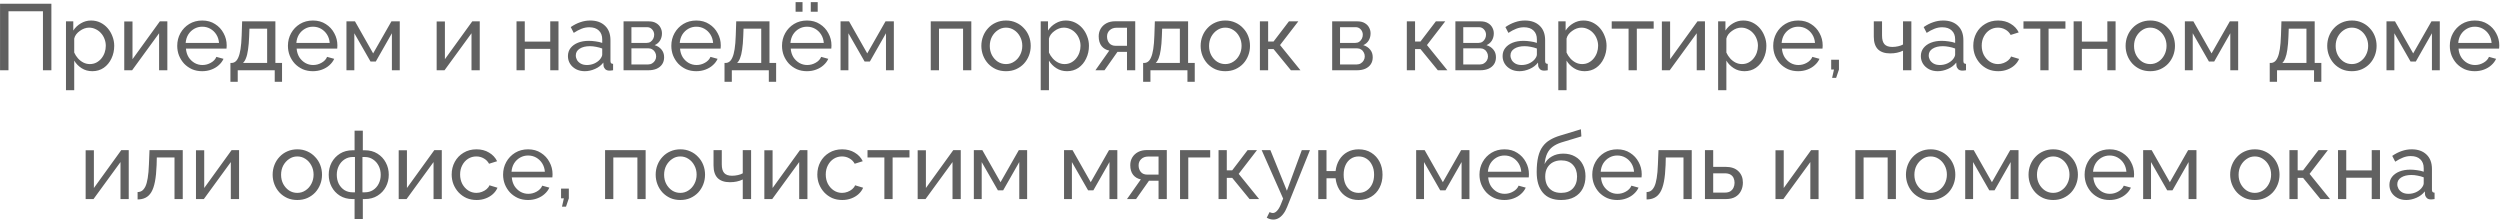 <?xml version="1.0" encoding="UTF-8"?> <svg xmlns="http://www.w3.org/2000/svg" width="427" height="38" viewBox="0 0 427 38" fill="none"> <path d="M0.008 12V0.64H8.776V12H7.336V1.92H1.448V12H0.008ZM15.765 12.16C15.082 12.16 14.474 11.989 13.941 11.648C13.408 11.307 12.986 10.875 12.677 10.352V15.408H11.269V3.648H12.517V5.216C12.848 4.704 13.28 4.293 13.813 3.984C14.346 3.664 14.928 3.504 15.557 3.504C16.133 3.504 16.661 3.621 17.141 3.856C17.621 4.091 18.037 4.411 18.389 4.816C18.741 5.221 19.013 5.685 19.205 6.208C19.407 6.72 19.509 7.259 19.509 7.824C19.509 8.613 19.349 9.339 19.029 10C18.72 10.661 18.282 11.189 17.717 11.584C17.151 11.968 16.501 12.16 15.765 12.16ZM15.333 10.944C15.749 10.944 16.122 10.859 16.453 10.688C16.794 10.507 17.082 10.272 17.317 9.984C17.562 9.685 17.749 9.349 17.877 8.976C18.005 8.603 18.069 8.219 18.069 7.824C18.069 7.408 17.994 7.013 17.845 6.64C17.706 6.267 17.503 5.936 17.237 5.648C16.981 5.36 16.677 5.136 16.325 4.976C15.983 4.805 15.61 4.72 15.205 4.72C14.949 4.72 14.682 4.768 14.405 4.864C14.138 4.96 13.882 5.099 13.637 5.28C13.392 5.451 13.184 5.648 13.013 5.872C12.842 6.096 12.73 6.336 12.677 6.592V8.976C12.837 9.339 13.05 9.669 13.317 9.968C13.584 10.267 13.893 10.507 14.245 10.688C14.597 10.859 14.96 10.944 15.333 10.944ZM21.222 12V3.664H22.63V10.112L27.302 3.648H28.582V12H27.174V5.68L22.566 12H21.222ZM34.527 12.16C33.898 12.16 33.322 12.048 32.799 11.824C32.287 11.589 31.839 11.275 31.455 10.88C31.082 10.475 30.789 10.011 30.575 9.488C30.373 8.965 30.271 8.411 30.271 7.824C30.271 7.035 30.453 6.315 30.815 5.664C31.178 5.013 31.679 4.491 32.319 4.096C32.97 3.701 33.711 3.504 34.543 3.504C35.386 3.504 36.117 3.707 36.735 4.112C37.365 4.507 37.85 5.029 38.191 5.68C38.543 6.32 38.719 7.013 38.719 7.76C38.719 7.867 38.714 7.973 38.703 8.08C38.703 8.176 38.698 8.251 38.687 8.304H31.759C31.802 8.848 31.951 9.333 32.207 9.76C32.474 10.176 32.815 10.507 33.231 10.752C33.647 10.987 34.095 11.104 34.575 11.104C35.087 11.104 35.567 10.976 36.015 10.72C36.474 10.464 36.789 10.128 36.959 9.712L38.175 10.048C37.994 10.453 37.722 10.816 37.359 11.136C37.007 11.456 36.586 11.707 36.095 11.888C35.615 12.069 35.093 12.16 34.527 12.16ZM31.711 7.328H37.407C37.365 6.784 37.21 6.304 36.943 5.888C36.677 5.472 36.335 5.147 35.919 4.912C35.503 4.677 35.045 4.56 34.543 4.56C34.053 4.56 33.599 4.677 33.183 4.912C32.767 5.147 32.426 5.472 32.159 5.888C31.903 6.304 31.754 6.784 31.711 7.328ZM39.356 13.968V10.752H39.532C39.767 10.752 39.98 10.683 40.172 10.544C40.375 10.405 40.551 10.165 40.7 9.824C40.86 9.472 40.988 8.992 41.084 8.384C41.18 7.776 41.244 7.003 41.276 6.064L41.356 3.648H47.036V10.752H48.172V13.968H46.924V12H40.604V13.968H39.356ZM41.5 10.752H45.628V4.896H42.604L42.556 6.192C42.524 7.099 42.46 7.861 42.364 8.48C42.279 9.088 42.162 9.573 42.012 9.936C41.874 10.299 41.703 10.571 41.5 10.752ZM53.434 12.16C52.804 12.16 52.228 12.048 51.706 11.824C51.194 11.589 50.746 11.275 50.362 10.88C49.988 10.475 49.695 10.011 49.482 9.488C49.279 8.965 49.178 8.411 49.178 7.824C49.178 7.035 49.359 6.315 49.722 5.664C50.084 5.013 50.586 4.491 51.226 4.096C51.876 3.701 52.618 3.504 53.45 3.504C54.292 3.504 55.023 3.707 55.642 4.112C56.271 4.507 56.756 5.029 57.098 5.68C57.45 6.32 57.626 7.013 57.626 7.76C57.626 7.867 57.62 7.973 57.61 8.08C57.61 8.176 57.604 8.251 57.594 8.304H50.666C50.708 8.848 50.858 9.333 51.114 9.76C51.38 10.176 51.722 10.507 52.138 10.752C52.554 10.987 53.002 11.104 53.482 11.104C53.994 11.104 54.474 10.976 54.922 10.72C55.38 10.464 55.695 10.128 55.866 9.712L57.082 10.048C56.9 10.453 56.628 10.816 56.266 11.136C55.914 11.456 55.492 11.707 55.002 11.888C54.522 12.069 53.999 12.16 53.434 12.16ZM50.618 7.328H56.314C56.271 6.784 56.116 6.304 55.85 5.888C55.583 5.472 55.242 5.147 54.826 4.912C54.41 4.677 53.951 4.56 53.45 4.56C52.959 4.56 52.506 4.677 52.09 4.912C51.674 5.147 51.332 5.472 51.066 5.888C50.81 6.304 50.66 6.784 50.618 7.328ZM59.175 12V3.648H60.631L63.735 9.12L66.855 3.648H68.279V12H66.935V5.68L64.183 10.512H63.287L60.519 5.68V12H59.175ZM74.581 12V3.664H75.989V10.112L80.661 3.648H81.941V12H80.533V5.68L75.925 12H74.581ZM88.222 12V3.648H89.63V7.104H93.982V3.648H95.39V12H93.982V8.352H89.63V12H88.222ZM97.003 9.584C97.003 9.051 97.153 8.592 97.451 8.208C97.761 7.813 98.182 7.509 98.715 7.296C99.249 7.083 99.867 6.976 100.571 6.976C100.945 6.976 101.339 7.008 101.755 7.072C102.171 7.125 102.539 7.211 102.859 7.328V6.72C102.859 6.08 102.667 5.579 102.283 5.216C101.899 4.843 101.355 4.656 100.651 4.656C100.193 4.656 99.75 4.741 99.323 4.912C98.907 5.072 98.465 5.307 97.995 5.616L97.483 4.624C98.027 4.251 98.571 3.973 99.115 3.792C99.659 3.6 100.225 3.504 100.811 3.504C101.878 3.504 102.721 3.803 103.339 4.4C103.958 4.987 104.267 5.808 104.267 6.864V10.4C104.267 10.571 104.299 10.699 104.363 10.784C104.438 10.859 104.555 10.901 104.715 10.912V12C104.577 12.021 104.454 12.037 104.347 12.048C104.251 12.059 104.171 12.064 104.107 12.064C103.777 12.064 103.526 11.973 103.355 11.792C103.195 11.611 103.105 11.419 103.083 11.216L103.051 10.688C102.689 11.157 102.214 11.52 101.627 11.776C101.041 12.032 100.459 12.16 99.883 12.16C99.329 12.16 98.833 12.048 98.395 11.824C97.958 11.589 97.617 11.28 97.371 10.896C97.126 10.501 97.003 10.064 97.003 9.584ZM102.443 10.176C102.571 10.027 102.673 9.877 102.747 9.728C102.822 9.568 102.859 9.435 102.859 9.328V8.288C102.529 8.16 102.182 8.064 101.819 8C101.457 7.925 101.099 7.888 100.747 7.888C100.033 7.888 99.451 8.032 99.003 8.32C98.566 8.597 98.347 8.981 98.347 9.472C98.347 9.739 98.417 10 98.555 10.256C98.705 10.501 98.918 10.704 99.195 10.864C99.483 11.024 99.835 11.104 100.251 11.104C100.689 11.104 101.105 11.019 101.499 10.848C101.894 10.667 102.209 10.443 102.443 10.176ZM106.503 12V3.648H110.823C111.324 3.648 111.74 3.749 112.071 3.952C112.401 4.144 112.647 4.395 112.807 4.704C112.977 5.013 113.063 5.344 113.063 5.696C113.063 6.144 112.956 6.549 112.743 6.912C112.529 7.264 112.22 7.531 111.815 7.712C112.295 7.851 112.684 8.101 112.983 8.464C113.281 8.816 113.431 9.253 113.431 9.776C113.431 10.245 113.319 10.645 113.095 10.976C112.871 11.307 112.556 11.563 112.151 11.744C111.745 11.915 111.276 12 110.743 12H106.503ZM107.847 11.008H110.711C110.967 11.008 111.196 10.944 111.399 10.816C111.612 10.688 111.777 10.517 111.895 10.304C112.012 10.091 112.071 9.867 112.071 9.632C112.071 9.376 112.012 9.147 111.895 8.944C111.788 8.731 111.633 8.565 111.431 8.448C111.239 8.32 111.015 8.256 110.759 8.256H107.847V11.008ZM107.847 7.328H110.455C110.711 7.328 110.935 7.264 111.127 7.136C111.319 6.997 111.468 6.821 111.575 6.608C111.681 6.395 111.735 6.171 111.735 5.936C111.735 5.584 111.617 5.28 111.383 5.024C111.159 4.768 110.865 4.64 110.503 4.64H107.847V7.328ZM118.918 12.16C118.289 12.16 117.713 12.048 117.19 11.824C116.678 11.589 116.23 11.275 115.846 10.88C115.473 10.475 115.179 10.011 114.966 9.488C114.763 8.965 114.662 8.411 114.662 7.824C114.662 7.035 114.843 6.315 115.206 5.664C115.569 5.013 116.07 4.491 116.71 4.096C117.361 3.701 118.102 3.504 118.934 3.504C119.777 3.504 120.507 3.707 121.126 4.112C121.755 4.507 122.241 5.029 122.582 5.68C122.934 6.32 123.11 7.013 123.11 7.76C123.11 7.867 123.105 7.973 123.094 8.08C123.094 8.176 123.089 8.251 123.078 8.304H116.15C116.193 8.848 116.342 9.333 116.598 9.76C116.865 10.176 117.206 10.507 117.622 10.752C118.038 10.987 118.486 11.104 118.966 11.104C119.478 11.104 119.958 10.976 120.406 10.72C120.865 10.464 121.179 10.128 121.35 9.712L122.566 10.048C122.385 10.453 122.113 10.816 121.75 11.136C121.398 11.456 120.977 11.707 120.486 11.888C120.006 12.069 119.483 12.16 118.918 12.16ZM116.102 7.328H121.798C121.755 6.784 121.601 6.304 121.334 5.888C121.067 5.472 120.726 5.147 120.31 4.912C119.894 4.677 119.435 4.56 118.934 4.56C118.443 4.56 117.99 4.677 117.574 4.912C117.158 5.147 116.817 5.472 116.55 5.888C116.294 6.304 116.145 6.784 116.102 7.328ZM123.747 13.968V10.752H123.923C124.158 10.752 124.371 10.683 124.563 10.544C124.766 10.405 124.942 10.165 125.091 9.824C125.251 9.472 125.379 8.992 125.475 8.384C125.571 7.776 125.635 7.003 125.667 6.064L125.747 3.648H131.427V10.752H132.563V13.968H131.315V12H124.995V13.968H123.747ZM125.891 10.752H130.019V4.896H126.995L126.947 6.192C126.915 7.099 126.851 7.861 126.755 8.48C126.67 9.088 126.552 9.573 126.403 9.936C126.264 10.299 126.094 10.571 125.891 10.752ZM137.824 12.16C137.195 12.16 136.619 12.048 136.096 11.824C135.584 11.589 135.136 11.275 134.752 10.88C134.379 10.475 134.086 10.011 133.872 9.488C133.67 8.965 133.568 8.411 133.568 7.824C133.568 7.035 133.75 6.315 134.112 5.664C134.475 5.013 134.976 4.491 135.616 4.096C136.267 3.701 137.008 3.504 137.84 3.504C138.683 3.504 139.414 3.707 140.032 4.112C140.662 4.507 141.147 5.029 141.488 5.68C141.84 6.32 142.016 7.013 142.016 7.76C142.016 7.867 142.011 7.973 142 8.08C142 8.176 141.995 8.251 141.984 8.304H135.056C135.099 8.848 135.248 9.333 135.504 9.76C135.771 10.176 136.112 10.507 136.528 10.752C136.944 10.987 137.392 11.104 137.872 11.104C138.384 11.104 138.864 10.976 139.312 10.72C139.771 10.464 140.086 10.128 140.256 9.712L141.472 10.048C141.291 10.453 141.019 10.816 140.656 11.136C140.304 11.456 139.883 11.707 139.392 11.888C138.912 12.069 138.39 12.16 137.824 12.16ZM135.008 7.328H140.704C140.662 6.784 140.507 6.304 140.24 5.888C139.974 5.472 139.632 5.147 139.216 4.912C138.8 4.677 138.342 4.56 137.84 4.56C137.35 4.56 136.896 4.677 136.48 4.912C136.064 5.147 135.723 5.472 135.456 5.888C135.2 6.304 135.051 6.784 135.008 7.328ZM135.888 2V0.368H137.072V2H135.888ZM138.48 2V0.368H139.664V2H138.48ZM143.565 12V3.648H145.021L148.125 9.12L151.245 3.648H152.669V12H151.325V5.68L148.573 10.512H147.677L144.909 5.68V12H143.565ZM158.972 12V3.648H165.9V12H164.492V4.896H160.38V12H158.972ZM171.823 12.16C171.194 12.16 170.623 12.048 170.111 11.824C169.599 11.589 169.156 11.275 168.783 10.88C168.41 10.475 168.122 10.011 167.919 9.488C167.716 8.965 167.615 8.416 167.615 7.84C167.615 7.253 167.716 6.699 167.919 6.176C168.122 5.653 168.41 5.195 168.783 4.8C169.156 4.395 169.599 4.08 170.111 3.856C170.634 3.621 171.21 3.504 171.839 3.504C172.458 3.504 173.023 3.621 173.535 3.856C174.047 4.08 174.49 4.395 174.863 4.8C175.247 5.195 175.54 5.653 175.743 6.176C175.946 6.699 176.047 7.253 176.047 7.84C176.047 8.416 175.946 8.965 175.743 9.488C175.54 10.011 175.252 10.475 174.879 10.88C174.506 11.275 174.058 11.589 173.535 11.824C173.023 12.048 172.452 12.16 171.823 12.16ZM169.055 7.856C169.055 8.432 169.178 8.955 169.423 9.424C169.679 9.893 170.015 10.267 170.431 10.544C170.847 10.811 171.311 10.944 171.823 10.944C172.335 10.944 172.799 10.805 173.215 10.528C173.642 10.251 173.978 9.877 174.223 9.408C174.479 8.928 174.607 8.4 174.607 7.824C174.607 7.248 174.479 6.725 174.223 6.256C173.978 5.787 173.642 5.413 173.215 5.136C172.799 4.859 172.335 4.72 171.823 4.72C171.311 4.72 170.847 4.864 170.431 5.152C170.015 5.429 169.679 5.803 169.423 6.272C169.178 6.741 169.055 7.269 169.055 7.856ZM182.249 12.16C181.567 12.16 180.959 11.989 180.425 11.648C179.892 11.307 179.471 10.875 179.161 10.352V15.408H177.753V3.648H179.001V5.216C179.332 4.704 179.764 4.293 180.297 3.984C180.831 3.664 181.412 3.504 182.041 3.504C182.617 3.504 183.145 3.621 183.625 3.856C184.105 4.091 184.521 4.411 184.873 4.816C185.225 5.221 185.497 5.685 185.689 6.208C185.892 6.72 185.993 7.259 185.993 7.824C185.993 8.613 185.833 9.339 185.513 10C185.204 10.661 184.767 11.189 184.201 11.584C183.636 11.968 182.985 12.16 182.249 12.16ZM181.817 10.944C182.233 10.944 182.607 10.859 182.937 10.688C183.279 10.507 183.567 10.272 183.801 9.984C184.047 9.685 184.233 9.349 184.361 8.976C184.489 8.603 184.553 8.219 184.553 7.824C184.553 7.408 184.479 7.013 184.329 6.64C184.191 6.267 183.988 5.936 183.721 5.648C183.465 5.36 183.161 5.136 182.809 4.976C182.468 4.805 182.095 4.72 181.689 4.72C181.433 4.72 181.167 4.768 180.889 4.864C180.623 4.96 180.367 5.099 180.121 5.28C179.876 5.451 179.668 5.648 179.497 5.872C179.327 6.096 179.215 6.336 179.161 6.592V8.976C179.321 9.339 179.535 9.669 179.801 9.968C180.068 10.267 180.377 10.507 180.729 10.688C181.081 10.859 181.444 10.944 181.817 10.944ZM187.098 12L189.466 8.64C188.922 8.533 188.485 8.277 188.154 7.872C187.823 7.456 187.658 6.901 187.658 6.208C187.658 5.707 187.775 5.264 188.01 4.88C188.245 4.496 188.57 4.192 188.986 3.968C189.413 3.744 189.909 3.632 190.474 3.632H193.898V12H192.49V8.864H190.858L188.65 12H187.098ZM190.57 7.824H192.49V4.736H190.73C190.229 4.736 189.829 4.88 189.53 5.168C189.231 5.445 189.082 5.803 189.082 6.24C189.082 6.677 189.205 7.051 189.45 7.36C189.706 7.669 190.079 7.824 190.57 7.824ZM195.247 13.968V10.752H195.423C195.658 10.752 195.871 10.683 196.063 10.544C196.266 10.405 196.442 10.165 196.591 9.824C196.751 9.472 196.879 8.992 196.975 8.384C197.071 7.776 197.135 7.003 197.167 6.064L197.247 3.648H202.927V10.752H204.063V13.968H202.815V12H196.495V13.968H195.247ZM197.391 10.752H201.519V4.896H198.495L198.447 6.192C198.415 7.099 198.351 7.861 198.255 8.48C198.17 9.088 198.052 9.573 197.903 9.936C197.764 10.299 197.594 10.571 197.391 10.752ZM209.276 12.16C208.647 12.16 208.076 12.048 207.564 11.824C207.052 11.589 206.61 11.275 206.236 10.88C205.863 10.475 205.575 10.011 205.372 9.488C205.17 8.965 205.068 8.416 205.068 7.84C205.068 7.253 205.17 6.699 205.372 6.176C205.575 5.653 205.863 5.195 206.236 4.8C206.61 4.395 207.052 4.08 207.564 3.856C208.087 3.621 208.663 3.504 209.292 3.504C209.911 3.504 210.476 3.621 210.988 3.856C211.5 4.08 211.943 4.395 212.316 4.8C212.7 5.195 212.994 5.653 213.196 6.176C213.399 6.699 213.5 7.253 213.5 7.84C213.5 8.416 213.399 8.965 213.196 9.488C212.994 10.011 212.706 10.475 212.332 10.88C211.959 11.275 211.511 11.589 210.988 11.824C210.476 12.048 209.906 12.16 209.276 12.16ZM206.508 7.856C206.508 8.432 206.631 8.955 206.876 9.424C207.132 9.893 207.468 10.267 207.884 10.544C208.3 10.811 208.764 10.944 209.276 10.944C209.788 10.944 210.252 10.805 210.668 10.528C211.095 10.251 211.431 9.877 211.676 9.408C211.932 8.928 212.06 8.4 212.06 7.824C212.06 7.248 211.932 6.725 211.676 6.256C211.431 5.787 211.095 5.413 210.668 5.136C210.252 4.859 209.788 4.72 209.276 4.72C208.764 4.72 208.3 4.864 207.884 5.152C207.468 5.429 207.132 5.803 206.876 6.272C206.631 6.741 206.508 7.269 206.508 7.856ZM215.19 12V3.648H216.598V7.088H217.526L220.15 3.648H221.75L218.63 7.696L222.118 12H220.486L217.526 8.384H216.598V12H215.19ZM227.534 12V3.648H231.854C232.355 3.648 232.771 3.749 233.102 3.952C233.433 4.144 233.678 4.395 233.838 4.704C234.009 5.013 234.094 5.344 234.094 5.696C234.094 6.144 233.987 6.549 233.774 6.912C233.561 7.264 233.251 7.531 232.846 7.712C233.326 7.851 233.715 8.101 234.014 8.464C234.313 8.816 234.462 9.253 234.462 9.776C234.462 10.245 234.35 10.645 234.126 10.976C233.902 11.307 233.587 11.563 233.182 11.744C232.777 11.915 232.307 12 231.774 12H227.534ZM228.878 11.008H231.742C231.998 11.008 232.227 10.944 232.43 10.816C232.643 10.688 232.809 10.517 232.926 10.304C233.043 10.091 233.102 9.867 233.102 9.632C233.102 9.376 233.043 9.147 232.926 8.944C232.819 8.731 232.665 8.565 232.462 8.448C232.27 8.32 232.046 8.256 231.79 8.256H228.878V11.008ZM228.878 7.328H231.486C231.742 7.328 231.966 7.264 232.158 7.136C232.35 6.997 232.499 6.821 232.606 6.608C232.713 6.395 232.766 6.171 232.766 5.936C232.766 5.584 232.649 5.28 232.414 5.024C232.19 4.768 231.897 4.64 231.534 4.64H228.878V7.328ZM240.284 12V3.648H241.692V7.088H242.62L245.244 3.648H246.844L243.724 7.696L247.212 12H245.58L242.62 8.384H241.692V12H240.284ZM248.581 12V3.648H252.901C253.402 3.648 253.818 3.749 254.149 3.952C254.48 4.144 254.725 4.395 254.885 4.704C255.056 5.013 255.141 5.344 255.141 5.696C255.141 6.144 255.034 6.549 254.821 6.912C254.608 7.264 254.298 7.531 253.893 7.712C254.373 7.851 254.762 8.101 255.061 8.464C255.36 8.816 255.509 9.253 255.509 9.776C255.509 10.245 255.397 10.645 255.173 10.976C254.949 11.307 254.634 11.563 254.229 11.744C253.824 11.915 253.354 12 252.821 12H248.581ZM249.925 11.008H252.789C253.045 11.008 253.274 10.944 253.477 10.816C253.69 10.688 253.856 10.517 253.973 10.304C254.09 10.091 254.149 9.867 254.149 9.632C254.149 9.376 254.09 9.147 253.973 8.944C253.866 8.731 253.712 8.565 253.509 8.448C253.317 8.32 253.093 8.256 252.837 8.256H249.925V11.008ZM249.925 7.328H252.533C252.789 7.328 253.013 7.264 253.205 7.136C253.397 6.997 253.546 6.821 253.653 6.608C253.76 6.395 253.813 6.171 253.813 5.936C253.813 5.584 253.696 5.28 253.461 5.024C253.237 4.768 252.944 4.64 252.581 4.64H249.925V7.328ZM256.644 9.584C256.644 9.051 256.793 8.592 257.092 8.208C257.401 7.813 257.823 7.509 258.356 7.296C258.889 7.083 259.508 6.976 260.212 6.976C260.585 6.976 260.98 7.008 261.396 7.072C261.812 7.125 262.18 7.211 262.5 7.328V6.72C262.5 6.08 262.308 5.579 261.924 5.216C261.54 4.843 260.996 4.656 260.292 4.656C259.833 4.656 259.391 4.741 258.964 4.912C258.548 5.072 258.105 5.307 257.636 5.616L257.124 4.624C257.668 4.251 258.212 3.973 258.756 3.792C259.3 3.6 259.865 3.504 260.452 3.504C261.519 3.504 262.361 3.803 262.98 4.4C263.599 4.987 263.908 5.808 263.908 6.864V10.4C263.908 10.571 263.94 10.699 264.004 10.784C264.079 10.859 264.196 10.901 264.356 10.912V12C264.217 12.021 264.095 12.037 263.988 12.048C263.892 12.059 263.812 12.064 263.748 12.064C263.417 12.064 263.167 11.973 262.996 11.792C262.836 11.611 262.745 11.419 262.724 11.216L262.692 10.688C262.329 11.157 261.855 11.52 261.268 11.776C260.681 12.032 260.1 12.16 259.524 12.16C258.969 12.16 258.473 12.048 258.036 11.824C257.599 11.589 257.257 11.28 257.012 10.896C256.767 10.501 256.644 10.064 256.644 9.584ZM262.084 10.176C262.212 10.027 262.313 9.877 262.388 9.728C262.463 9.568 262.5 9.435 262.5 9.328V8.288C262.169 8.16 261.823 8.064 261.46 8C261.097 7.925 260.74 7.888 260.388 7.888C259.673 7.888 259.092 8.032 258.644 8.32C258.207 8.597 257.988 8.981 257.988 9.472C257.988 9.739 258.057 10 258.196 10.256C258.345 10.501 258.559 10.704 258.836 10.864C259.124 11.024 259.476 11.104 259.892 11.104C260.329 11.104 260.745 11.019 261.14 10.848C261.535 10.667 261.849 10.443 262.084 10.176ZM270.655 12.16C269.973 12.16 269.365 11.989 268.831 11.648C268.298 11.307 267.877 10.875 267.567 10.352V15.408H266.159V3.648H267.407V5.216C267.738 4.704 268.17 4.293 268.703 3.984C269.237 3.664 269.818 3.504 270.447 3.504C271.023 3.504 271.551 3.621 272.031 3.856C272.511 4.091 272.927 4.411 273.279 4.816C273.631 5.221 273.903 5.685 274.095 6.208C274.298 6.72 274.399 7.259 274.399 7.824C274.399 8.613 274.239 9.339 273.919 10C273.61 10.661 273.173 11.189 272.607 11.584C272.042 11.968 271.391 12.16 270.655 12.16ZM270.223 10.944C270.639 10.944 271.013 10.859 271.343 10.688C271.685 10.507 271.973 10.272 272.207 9.984C272.453 9.685 272.639 9.349 272.767 8.976C272.895 8.603 272.959 8.219 272.959 7.824C272.959 7.408 272.885 7.013 272.735 6.64C272.597 6.267 272.394 5.936 272.127 5.648C271.871 5.36 271.567 5.136 271.215 4.976C270.874 4.805 270.501 4.72 270.095 4.72C269.839 4.72 269.573 4.768 269.295 4.864C269.029 4.96 268.773 5.099 268.527 5.28C268.282 5.451 268.074 5.648 267.903 5.872C267.733 6.096 267.621 6.336 267.567 6.592V8.976C267.727 9.339 267.941 9.669 268.207 9.968C268.474 10.267 268.783 10.507 269.135 10.688C269.487 10.859 269.85 10.944 270.223 10.944ZM278.16 12V4.896H275.28V3.648H282.448V4.896H279.568V12H278.16ZM283.847 12V3.664H285.255V10.112L289.927 3.648H291.207V12H289.799V5.68L285.191 12H283.847ZM297.952 12.16C297.27 12.16 296.662 11.989 296.128 11.648C295.595 11.307 295.174 10.875 294.864 10.352V15.408H293.456V3.648H294.704V5.216C295.035 4.704 295.467 4.293 296 3.984C296.534 3.664 297.115 3.504 297.744 3.504C298.32 3.504 298.848 3.621 299.328 3.856C299.808 4.091 300.224 4.411 300.576 4.816C300.928 5.221 301.2 5.685 301.392 6.208C301.595 6.72 301.696 7.259 301.696 7.824C301.696 8.613 301.536 9.339 301.216 10C300.907 10.661 300.47 11.189 299.904 11.584C299.339 11.968 298.688 12.16 297.952 12.16ZM297.52 10.944C297.936 10.944 298.31 10.859 298.64 10.688C298.982 10.507 299.27 10.272 299.504 9.984C299.75 9.685 299.936 9.349 300.064 8.976C300.192 8.603 300.256 8.219 300.256 7.824C300.256 7.408 300.182 7.013 300.032 6.64C299.894 6.267 299.691 5.936 299.424 5.648C299.168 5.36 298.864 5.136 298.512 4.976C298.171 4.805 297.798 4.72 297.392 4.72C297.136 4.72 296.87 4.768 296.592 4.864C296.326 4.96 296.07 5.099 295.824 5.28C295.579 5.451 295.371 5.648 295.2 5.872C295.03 6.096 294.918 6.336 294.864 6.592V8.976C295.024 9.339 295.238 9.669 295.504 9.968C295.771 10.267 296.08 10.507 296.432 10.688C296.784 10.859 297.147 10.944 297.52 10.944ZM307.121 12.16C306.492 12.16 305.916 12.048 305.393 11.824C304.881 11.589 304.433 11.275 304.049 10.88C303.676 10.475 303.382 10.011 303.169 9.488C302.966 8.965 302.865 8.411 302.865 7.824C302.865 7.035 303.046 6.315 303.409 5.664C303.772 5.013 304.273 4.491 304.913 4.096C305.564 3.701 306.305 3.504 307.137 3.504C307.98 3.504 308.71 3.707 309.329 4.112C309.958 4.507 310.444 5.029 310.785 5.68C311.137 6.32 311.313 7.013 311.313 7.76C311.313 7.867 311.308 7.973 311.297 8.08C311.297 8.176 311.292 8.251 311.281 8.304H304.353C304.396 8.848 304.545 9.333 304.801 9.76C305.068 10.176 305.409 10.507 305.825 10.752C306.241 10.987 306.689 11.104 307.169 11.104C307.681 11.104 308.161 10.976 308.609 10.72C309.068 10.464 309.382 10.128 309.553 9.712L310.769 10.048C310.588 10.453 310.316 10.816 309.953 11.136C309.601 11.456 309.18 11.707 308.689 11.888C308.209 12.069 307.686 12.16 307.121 12.16ZM304.305 7.328H310.001C309.958 6.784 309.804 6.304 309.537 5.888C309.27 5.472 308.929 5.147 308.513 4.912C308.097 4.677 307.638 4.56 307.137 4.56C306.646 4.56 306.193 4.677 305.777 4.912C305.361 5.147 305.02 5.472 304.753 5.888C304.497 6.304 304.348 6.784 304.305 7.328ZM312.926 13.296L313.246 11.872H312.766V10.208H314.094V11.872L313.614 13.296H312.926ZM325.036 12V8.656C324.705 8.816 324.359 8.933 323.996 9.008C323.644 9.083 323.255 9.12 322.828 9.12C321.921 9.12 321.228 8.885 320.748 8.416C320.279 7.936 320.044 7.221 320.044 6.272V3.648H321.452V6.08C321.452 6.752 321.591 7.243 321.868 7.552C322.145 7.861 322.588 8.016 323.196 8.016C323.537 8.016 323.873 7.979 324.204 7.904C324.545 7.829 324.823 7.728 325.036 7.6V3.648H326.46V12H325.036ZM328.082 9.584C328.082 9.051 328.231 8.592 328.53 8.208C328.839 7.813 329.26 7.509 329.794 7.296C330.327 7.083 330.946 6.976 331.65 6.976C332.023 6.976 332.418 7.008 332.834 7.072C333.25 7.125 333.618 7.211 333.938 7.328V6.72C333.938 6.08 333.746 5.579 333.362 5.216C332.978 4.843 332.434 4.656 331.73 4.656C331.271 4.656 330.828 4.741 330.402 4.912C329.986 5.072 329.543 5.307 329.074 5.616L328.562 4.624C329.106 4.251 329.65 3.973 330.194 3.792C330.738 3.6 331.303 3.504 331.89 3.504C332.956 3.504 333.799 3.803 334.418 4.4C335.036 4.987 335.346 5.808 335.346 6.864V10.4C335.346 10.571 335.378 10.699 335.442 10.784C335.516 10.859 335.634 10.901 335.794 10.912V12C335.655 12.021 335.532 12.037 335.426 12.048C335.33 12.059 335.25 12.064 335.186 12.064C334.855 12.064 334.604 11.973 334.434 11.792C334.274 11.611 334.183 11.419 334.162 11.216L334.13 10.688C333.767 11.157 333.292 11.52 332.706 11.776C332.119 12.032 331.538 12.16 330.962 12.16C330.407 12.16 329.911 12.048 329.474 11.824C329.036 11.589 328.695 11.28 328.45 10.896C328.204 10.501 328.082 10.064 328.082 9.584ZM333.522 10.176C333.65 10.027 333.751 9.877 333.826 9.728C333.9 9.568 333.938 9.435 333.938 9.328V8.288C333.607 8.16 333.26 8.064 332.898 8C332.535 7.925 332.178 7.888 331.826 7.888C331.111 7.888 330.53 8.032 330.082 8.32C329.644 8.597 329.426 8.981 329.426 9.472C329.426 9.739 329.495 10 329.634 10.256C329.783 10.501 329.996 10.704 330.274 10.864C330.562 11.024 330.914 11.104 331.33 11.104C331.767 11.104 332.183 11.019 332.578 10.848C332.972 10.667 333.287 10.443 333.522 10.176ZM341.293 12.16C340.664 12.16 340.088 12.048 339.565 11.824C339.053 11.589 338.605 11.269 338.221 10.864C337.848 10.459 337.554 9.995 337.341 9.472C337.138 8.949 337.037 8.395 337.037 7.808C337.037 7.019 337.213 6.299 337.565 5.648C337.917 4.997 338.413 4.48 339.053 4.096C339.693 3.701 340.434 3.504 341.277 3.504C342.098 3.504 342.813 3.691 343.421 4.064C344.04 4.427 344.498 4.917 344.797 5.536L343.421 5.968C343.208 5.573 342.909 5.269 342.525 5.056C342.141 4.832 341.714 4.72 341.245 4.72C340.733 4.72 340.264 4.853 339.837 5.12C339.421 5.387 339.09 5.755 338.845 6.224C338.6 6.683 338.477 7.211 338.477 7.808C338.477 8.395 338.6 8.928 338.845 9.408C339.101 9.877 339.437 10.251 339.853 10.528C340.28 10.805 340.749 10.944 341.261 10.944C341.592 10.944 341.906 10.885 342.205 10.768C342.514 10.651 342.781 10.496 343.005 10.304C343.24 10.101 343.4 9.883 343.485 9.648L344.861 10.064C344.69 10.469 344.429 10.832 344.077 11.152C343.736 11.461 343.325 11.707 342.845 11.888C342.376 12.069 341.858 12.16 341.293 12.16ZM348.488 12V4.896H345.608V3.648H352.776V4.896H349.896V12H348.488ZM354.175 12V3.648H355.583V7.104H359.935V3.648H361.343V12H359.935V8.352H355.583V12H354.175ZM367.261 12.16C366.631 12.16 366.061 12.048 365.549 11.824C365.037 11.589 364.594 11.275 364.221 10.88C363.847 10.475 363.559 10.011 363.357 9.488C363.154 8.965 363.053 8.416 363.053 7.84C363.053 7.253 363.154 6.699 363.357 6.176C363.559 5.653 363.847 5.195 364.221 4.8C364.594 4.395 365.037 4.08 365.549 3.856C366.071 3.621 366.647 3.504 367.277 3.504C367.895 3.504 368.461 3.621 368.973 3.856C369.485 4.08 369.927 4.395 370.301 4.8C370.685 5.195 370.978 5.653 371.181 6.176C371.383 6.699 371.485 7.253 371.485 7.84C371.485 8.416 371.383 8.965 371.181 9.488C370.978 10.011 370.69 10.475 370.317 10.88C369.943 11.275 369.495 11.589 368.973 11.824C368.461 12.048 367.89 12.16 367.261 12.16ZM364.493 7.856C364.493 8.432 364.615 8.955 364.861 9.424C365.117 9.893 365.453 10.267 365.869 10.544C366.285 10.811 366.749 10.944 367.261 10.944C367.773 10.944 368.237 10.805 368.653 10.528C369.079 10.251 369.415 9.877 369.661 9.408C369.917 8.928 370.045 8.4 370.045 7.824C370.045 7.248 369.917 6.725 369.661 6.256C369.415 5.787 369.079 5.413 368.653 5.136C368.237 4.859 367.773 4.72 367.261 4.72C366.749 4.72 366.285 4.864 365.869 5.152C365.453 5.429 365.117 5.803 364.861 6.272C364.615 6.741 364.493 7.269 364.493 7.856ZM373.175 12V3.648H374.631L377.735 9.12L380.855 3.648H382.279V12H380.935V5.68L378.183 10.512H377.287L374.519 5.68V12H373.175ZM387.669 13.968V10.752H387.845C388.08 10.752 388.293 10.683 388.485 10.544C388.688 10.405 388.864 10.165 389.013 9.824C389.173 9.472 389.301 8.992 389.397 8.384C389.493 7.776 389.557 7.003 389.589 6.064L389.669 3.648H395.349V10.752H396.485V13.968H395.237V12H388.917V13.968H387.669ZM389.813 10.752H393.941V4.896H390.917L390.869 6.192C390.837 7.099 390.773 7.861 390.677 8.48C390.592 9.088 390.474 9.573 390.325 9.936C390.186 10.299 390.016 10.571 389.813 10.752ZM401.698 12.16C401.069 12.16 400.498 12.048 399.986 11.824C399.474 11.589 399.031 11.275 398.658 10.88C398.285 10.475 397.997 10.011 397.794 9.488C397.591 8.965 397.49 8.416 397.49 7.84C397.49 7.253 397.591 6.699 397.794 6.176C397.997 5.653 398.285 5.195 398.658 4.8C399.031 4.395 399.474 4.08 399.986 3.856C400.509 3.621 401.085 3.504 401.714 3.504C402.333 3.504 402.898 3.621 403.41 3.856C403.922 4.08 404.365 4.395 404.738 4.8C405.122 5.195 405.415 5.653 405.618 6.176C405.821 6.699 405.922 7.253 405.922 7.84C405.922 8.416 405.821 8.965 405.618 9.488C405.415 10.011 405.127 10.475 404.754 10.88C404.381 11.275 403.933 11.589 403.41 11.824C402.898 12.048 402.327 12.16 401.698 12.16ZM398.93 7.856C398.93 8.432 399.053 8.955 399.298 9.424C399.554 9.893 399.89 10.267 400.306 10.544C400.722 10.811 401.186 10.944 401.698 10.944C402.21 10.944 402.674 10.805 403.09 10.528C403.517 10.251 403.853 9.877 404.098 9.408C404.354 8.928 404.482 8.4 404.482 7.824C404.482 7.248 404.354 6.725 404.098 6.256C403.853 5.787 403.517 5.413 403.09 5.136C402.674 4.859 402.21 4.72 401.698 4.72C401.186 4.72 400.722 4.864 400.306 5.152C399.89 5.429 399.554 5.803 399.298 6.272C399.053 6.741 398.93 7.269 398.93 7.856ZM407.612 12V3.648H409.068L412.172 9.12L415.292 3.648H416.716V12H415.372V5.68L412.62 10.512H411.724L408.956 5.68V12H407.612ZM422.684 12.16C422.054 12.16 421.478 12.048 420.956 11.824C420.444 11.589 419.996 11.275 419.612 10.88C419.238 10.475 418.945 10.011 418.732 9.488C418.529 8.965 418.428 8.411 418.428 7.824C418.428 7.035 418.609 6.315 418.972 5.664C419.334 5.013 419.836 4.491 420.476 4.096C421.126 3.701 421.868 3.504 422.7 3.504C423.542 3.504 424.273 3.707 424.892 4.112C425.521 4.507 426.006 5.029 426.348 5.68C426.7 6.32 426.876 7.013 426.876 7.76C426.876 7.867 426.87 7.973 426.86 8.08C426.86 8.176 426.854 8.251 426.844 8.304H419.916C419.958 8.848 420.108 9.333 420.364 9.76C420.63 10.176 420.972 10.507 421.388 10.752C421.804 10.987 422.252 11.104 422.732 11.104C423.244 11.104 423.724 10.976 424.172 10.72C424.63 10.464 424.945 10.128 425.116 9.712L426.332 10.048C426.15 10.453 425.878 10.816 425.516 11.136C425.164 11.456 424.742 11.707 424.252 11.888C423.772 12.069 423.249 12.16 422.684 12.16ZM419.868 7.328H425.564C425.521 6.784 425.366 6.304 425.1 5.888C424.833 5.472 424.492 5.147 424.076 4.912C423.66 4.677 423.201 4.56 422.7 4.56C422.209 4.56 421.756 4.677 421.34 4.912C420.924 5.147 420.582 5.472 420.316 5.888C420.06 6.304 419.91 6.784 419.868 7.328ZM14.628 34V25.664H16.036V32.112L20.708 25.648H21.988V34H20.58V27.68L15.972 34H14.628ZM23.502 34.064V32.8C23.779 32.8 24.024 32.731 24.238 32.592C24.462 32.443 24.659 32.197 24.83 31.856C25 31.504 25.134 31.024 25.23 30.416C25.336 29.797 25.406 29.013 25.438 28.064L25.534 25.648H31.214V34H29.806V26.896H26.782L26.75 28.192C26.707 29.333 26.611 30.283 26.462 31.04C26.312 31.797 26.104 32.395 25.838 32.832C25.571 33.269 25.24 33.584 24.846 33.776C24.462 33.968 24.014 34.064 23.502 34.064ZM33.472 34V25.664H34.88V32.112L39.552 25.648H40.832V34H39.424V27.68L34.816 34H33.472ZM50.776 34.16C50.147 34.16 49.576 34.048 49.064 33.824C48.552 33.589 48.109 33.275 47.736 32.88C47.363 32.475 47.075 32.011 46.872 31.488C46.669 30.965 46.568 30.416 46.568 29.84C46.568 29.253 46.669 28.699 46.872 28.176C47.075 27.653 47.363 27.195 47.736 26.8C48.109 26.395 48.552 26.08 49.064 25.856C49.587 25.621 50.163 25.504 50.792 25.504C51.411 25.504 51.976 25.621 52.488 25.856C53 26.08 53.443 26.395 53.816 26.8C54.2 27.195 54.493 27.653 54.696 28.176C54.899 28.699 55 29.253 55 29.84C55 30.416 54.899 30.965 54.696 31.488C54.493 32.011 54.206 32.475 53.832 32.88C53.459 33.275 53.011 33.589 52.488 33.824C51.976 34.048 51.406 34.16 50.776 34.16ZM48.008 29.856C48.008 30.432 48.131 30.955 48.376 31.424C48.632 31.893 48.968 32.267 49.384 32.544C49.8 32.811 50.264 32.944 50.776 32.944C51.288 32.944 51.752 32.805 52.168 32.528C52.595 32.251 52.931 31.877 53.176 31.408C53.432 30.928 53.56 30.4 53.56 29.824C53.56 29.248 53.432 28.725 53.176 28.256C52.931 27.787 52.595 27.413 52.168 27.136C51.752 26.859 51.288 26.72 50.776 26.72C50.264 26.72 49.8 26.864 49.384 27.152C48.968 27.429 48.632 27.803 48.376 28.272C48.131 28.741 48.008 29.269 48.008 29.856ZM60.562 37.408V34H60.242C59.4 34 58.669 33.808 58.05 33.424C57.442 33.04 56.973 32.533 56.642 31.904C56.312 31.275 56.146 30.587 56.146 29.84C56.146 29.083 56.312 28.389 56.642 27.76C56.984 27.131 57.458 26.624 58.066 26.24C58.685 25.856 59.41 25.664 60.242 25.664H60.562V22.32H61.97V25.664H62.306C63.138 25.664 63.858 25.856 64.466 26.24C65.085 26.624 65.56 27.131 65.89 27.76C66.232 28.389 66.402 29.083 66.402 29.84C66.402 30.587 66.237 31.275 65.906 31.904C65.576 32.533 65.101 33.04 64.482 33.424C63.874 33.808 63.149 34 62.306 34H61.97V37.408H60.562ZM60.242 32.848H60.626V26.816H60.242C59.72 26.816 59.25 26.955 58.834 27.232C58.429 27.499 58.109 27.861 57.874 28.32C57.64 28.779 57.522 29.291 57.522 29.856C57.522 30.421 57.634 30.933 57.858 31.392C58.093 31.84 58.413 32.197 58.818 32.464C59.224 32.72 59.698 32.848 60.242 32.848ZM61.906 32.848H62.306C62.84 32.848 63.309 32.72 63.714 32.464C64.13 32.197 64.45 31.84 64.674 31.392C64.909 30.933 65.026 30.421 65.026 29.856C65.026 29.291 64.909 28.779 64.674 28.32C64.44 27.861 64.12 27.499 63.714 27.232C63.309 26.955 62.84 26.816 62.306 26.816H61.906V32.848ZM68.097 34V25.664H69.505V32.112L74.177 25.648H75.457V34H74.049V27.68L69.441 34H68.097ZM81.402 34.16C80.773 34.16 80.197 34.048 79.674 33.824C79.162 33.589 78.714 33.269 78.33 32.864C77.957 32.459 77.664 31.995 77.45 31.472C77.248 30.949 77.146 30.395 77.146 29.808C77.146 29.019 77.322 28.299 77.674 27.648C78.026 26.997 78.522 26.48 79.162 26.096C79.802 25.701 80.544 25.504 81.386 25.504C82.208 25.504 82.922 25.691 83.53 26.064C84.149 26.427 84.608 26.917 84.906 27.536L83.53 27.968C83.317 27.573 83.018 27.269 82.634 27.056C82.25 26.832 81.824 26.72 81.354 26.72C80.842 26.72 80.373 26.853 79.946 27.12C79.53 27.387 79.2 27.755 78.954 28.224C78.709 28.683 78.586 29.211 78.586 29.808C78.586 30.395 78.709 30.928 78.954 31.408C79.21 31.877 79.546 32.251 79.962 32.528C80.389 32.805 80.858 32.944 81.37 32.944C81.701 32.944 82.016 32.885 82.314 32.768C82.624 32.651 82.89 32.496 83.114 32.304C83.349 32.101 83.509 31.883 83.594 31.648L84.97 32.064C84.8 32.469 84.538 32.832 84.186 33.152C83.845 33.461 83.434 33.707 82.954 33.888C82.485 34.069 81.968 34.16 81.402 34.16ZM90.184 34.16C89.554 34.16 88.978 34.048 88.456 33.824C87.944 33.589 87.496 33.275 87.112 32.88C86.738 32.475 86.445 32.011 86.232 31.488C86.029 30.965 85.928 30.411 85.928 29.824C85.928 29.035 86.109 28.315 86.472 27.664C86.834 27.013 87.336 26.491 87.976 26.096C88.626 25.701 89.368 25.504 90.2 25.504C91.042 25.504 91.773 25.707 92.392 26.112C93.021 26.507 93.506 27.029 93.848 27.68C94.2 28.32 94.376 29.013 94.376 29.76C94.376 29.867 94.37 29.973 94.36 30.08C94.36 30.176 94.354 30.251 94.344 30.304H87.416C87.458 30.848 87.608 31.333 87.864 31.76C88.13 32.176 88.472 32.507 88.888 32.752C89.304 32.987 89.752 33.104 90.232 33.104C90.744 33.104 91.224 32.976 91.672 32.72C92.13 32.464 92.445 32.128 92.616 31.712L93.832 32.048C93.65 32.453 93.378 32.816 93.016 33.136C92.664 33.456 92.242 33.707 91.752 33.888C91.272 34.069 90.749 34.16 90.184 34.16ZM87.368 29.328H93.064C93.021 28.784 92.866 28.304 92.6 27.888C92.333 27.472 91.992 27.147 91.576 26.912C91.16 26.677 90.701 26.56 90.2 26.56C89.709 26.56 89.256 26.677 88.84 26.912C88.424 27.147 88.082 27.472 87.816 27.888C87.56 28.304 87.41 28.784 87.368 29.328ZM95.989 35.296L96.309 33.872H95.829V32.208H97.157V33.872L96.677 35.296H95.989ZM103.347 34V25.648H110.275V34H108.867V26.896H104.755V34H103.347ZM116.198 34.16C115.569 34.16 114.998 34.048 114.486 33.824C113.974 33.589 113.531 33.275 113.158 32.88C112.785 32.475 112.497 32.011 112.294 31.488C112.091 30.965 111.99 30.416 111.99 29.84C111.99 29.253 112.091 28.699 112.294 28.176C112.497 27.653 112.785 27.195 113.158 26.8C113.531 26.395 113.974 26.08 114.486 25.856C115.009 25.621 115.585 25.504 116.214 25.504C116.833 25.504 117.398 25.621 117.91 25.856C118.422 26.08 118.865 26.395 119.238 26.8C119.622 27.195 119.915 27.653 120.118 28.176C120.321 28.699 120.422 29.253 120.422 29.84C120.422 30.416 120.321 30.965 120.118 31.488C119.915 32.011 119.627 32.475 119.254 32.88C118.881 33.275 118.433 33.589 117.91 33.824C117.398 34.048 116.827 34.16 116.198 34.16ZM113.43 29.856C113.43 30.432 113.553 30.955 113.798 31.424C114.054 31.893 114.39 32.267 114.806 32.544C115.222 32.811 115.686 32.944 116.198 32.944C116.71 32.944 117.174 32.805 117.59 32.528C118.017 32.251 118.353 31.877 118.598 31.408C118.854 30.928 118.982 30.4 118.982 29.824C118.982 29.248 118.854 28.725 118.598 28.256C118.353 27.787 118.017 27.413 117.59 27.136C117.174 26.859 116.71 26.72 116.198 26.72C115.686 26.72 115.222 26.864 114.806 27.152C114.39 27.429 114.054 27.803 113.798 28.272C113.553 28.741 113.43 29.269 113.43 29.856ZM126.864 34V30.656C126.534 30.816 126.187 30.933 125.824 31.008C125.472 31.083 125.083 31.12 124.656 31.12C123.75 31.12 123.056 30.885 122.576 30.416C122.107 29.936 121.872 29.221 121.872 28.272V25.648H123.28V28.08C123.28 28.752 123.419 29.243 123.696 29.552C123.974 29.861 124.416 30.016 125.024 30.016C125.366 30.016 125.702 29.979 126.032 29.904C126.374 29.829 126.651 29.728 126.864 29.6V25.648H128.288V34H126.864ZM130.55 34V25.664H131.958V32.112L136.63 25.648H137.91V34H136.502V27.68L131.894 34H130.55ZM143.855 34.16C143.226 34.16 142.65 34.048 142.127 33.824C141.615 33.589 141.167 33.269 140.783 32.864C140.41 32.459 140.117 31.995 139.903 31.472C139.701 30.949 139.599 30.395 139.599 29.808C139.599 29.019 139.775 28.299 140.127 27.648C140.479 26.997 140.975 26.48 141.615 26.096C142.255 25.701 142.997 25.504 143.839 25.504C144.661 25.504 145.375 25.691 145.983 26.064C146.602 26.427 147.061 26.917 147.359 27.536L145.983 27.968C145.77 27.573 145.471 27.269 145.087 27.056C144.703 26.832 144.277 26.72 143.807 26.72C143.295 26.72 142.826 26.853 142.399 27.12C141.983 27.387 141.653 27.755 141.407 28.224C141.162 28.683 141.039 29.211 141.039 29.808C141.039 30.395 141.162 30.928 141.407 31.408C141.663 31.877 141.999 32.251 142.415 32.528C142.842 32.805 143.311 32.944 143.823 32.944C144.154 32.944 144.469 32.885 144.767 32.768C145.077 32.651 145.343 32.496 145.567 32.304C145.802 32.101 145.962 31.883 146.047 31.648L147.423 32.064C147.253 32.469 146.991 32.832 146.639 33.152C146.298 33.461 145.887 33.707 145.407 33.888C144.938 34.069 144.421 34.16 143.855 34.16ZM151.051 34V26.896H148.171V25.648H155.339V26.896H152.459V34H151.051ZM156.737 34V25.664H158.145V32.112L162.817 25.648H164.097V34H162.689V27.68L158.081 34H156.737ZM166.331 34V25.648H167.787L170.891 31.12L174.011 25.648H175.435V34H174.091V27.68L171.339 32.512H170.443L167.675 27.68V34H166.331ZM181.737 34V25.648H183.193L186.297 31.12L189.417 25.648H190.841V34H189.497V27.68L186.745 32.512H185.849L183.081 27.68V34H181.737ZM192.489 34L194.857 30.64C194.313 30.533 193.875 30.277 193.545 29.872C193.214 29.456 193.049 28.901 193.049 28.208C193.049 27.707 193.166 27.264 193.401 26.88C193.635 26.496 193.961 26.192 194.377 25.968C194.803 25.744 195.299 25.632 195.865 25.632H199.289V34H197.881V30.864H196.249L194.041 34H192.489ZM195.961 29.824H197.881V26.736H196.121C195.619 26.736 195.219 26.88 194.921 27.168C194.622 27.445 194.473 27.803 194.473 28.24C194.473 28.677 194.595 29.051 194.841 29.36C195.097 29.669 195.47 29.824 195.961 29.824ZM201.55 34V25.648H206.702V26.896H202.958V34H201.55ZM208.128 34V25.648H209.536V29.088H210.464L213.088 25.648H214.688L211.568 29.696L215.056 34H213.424L210.464 30.384H209.536V34H208.128ZM217.481 37.504C217.299 37.504 217.113 37.477 216.921 37.424C216.739 37.371 216.553 37.291 216.361 37.184L216.841 36.224C216.937 36.277 217.027 36.315 217.113 36.336C217.209 36.368 217.299 36.384 217.385 36.384C217.641 36.384 217.881 36.261 218.105 36.016C218.339 35.781 218.558 35.419 218.761 34.928L219.161 33.92L215.497 25.648H216.985L219.801 32.576L222.345 25.648H223.737L219.833 35.36C219.641 35.84 219.422 36.235 219.177 36.544C218.931 36.864 218.665 37.104 218.377 37.264C218.089 37.424 217.79 37.504 217.481 37.504ZM232.055 34.16C231.319 34.16 230.669 34 230.103 33.68C229.538 33.36 229.085 32.923 228.743 32.368C228.402 31.803 228.194 31.163 228.119 30.448H226.567V34H225.159V25.648H226.567V29.216H228.119C228.205 28.48 228.418 27.835 228.759 27.28C229.111 26.715 229.57 26.277 230.135 25.968C230.701 25.659 231.341 25.504 232.055 25.504C232.898 25.504 233.623 25.701 234.231 26.096C234.839 26.48 235.309 26.997 235.639 27.648C235.97 28.299 236.135 29.029 236.135 29.84C236.135 30.672 235.965 31.413 235.623 32.064C235.293 32.715 234.818 33.227 234.199 33.6C233.591 33.973 232.877 34.16 232.055 34.16ZM232.055 32.944C232.578 32.944 233.037 32.811 233.431 32.544C233.826 32.277 234.135 31.915 234.359 31.456C234.583 30.987 234.695 30.448 234.695 29.84C234.695 29.2 234.578 28.651 234.343 28.192C234.119 27.723 233.805 27.36 233.399 27.104C233.005 26.848 232.557 26.72 232.055 26.72C231.554 26.72 231.106 26.853 230.711 27.12C230.327 27.376 230.029 27.739 229.815 28.208C229.602 28.677 229.495 29.221 229.495 29.84C229.495 30.469 229.602 31.019 229.815 31.488C230.039 31.957 230.343 32.32 230.727 32.576C231.122 32.821 231.565 32.944 232.055 32.944ZM241.878 34V25.648H243.334L246.438 31.12L249.558 25.648H250.982V34H249.638V27.68L246.886 32.512H245.99L243.222 27.68V34H241.878ZM256.949 34.16C256.32 34.16 255.744 34.048 255.221 33.824C254.709 33.589 254.261 33.275 253.877 32.88C253.504 32.475 253.211 32.011 252.997 31.488C252.795 30.965 252.693 30.411 252.693 29.824C252.693 29.035 252.875 28.315 253.237 27.664C253.6 27.013 254.101 26.491 254.741 26.096C255.392 25.701 256.133 25.504 256.965 25.504C257.808 25.504 258.539 25.707 259.157 26.112C259.787 26.507 260.272 27.029 260.613 27.68C260.965 28.32 261.141 29.013 261.141 29.76C261.141 29.867 261.136 29.973 261.125 30.08C261.125 30.176 261.12 30.251 261.109 30.304H254.181C254.224 30.848 254.373 31.333 254.629 31.76C254.896 32.176 255.237 32.507 255.653 32.752C256.069 32.987 256.517 33.104 256.997 33.104C257.509 33.104 257.989 32.976 258.437 32.72C258.896 32.464 259.211 32.128 259.381 31.712L260.597 32.048C260.416 32.453 260.144 32.816 259.781 33.136C259.429 33.456 259.008 33.707 258.517 33.888C258.037 34.069 257.515 34.16 256.949 34.16ZM254.133 29.328H259.829C259.787 28.784 259.632 28.304 259.365 27.888C259.099 27.472 258.757 27.147 258.341 26.912C257.925 26.677 257.467 26.56 256.965 26.56C256.475 26.56 256.021 26.677 255.605 26.912C255.189 27.147 254.848 27.472 254.581 27.888C254.325 28.304 254.176 28.784 254.133 29.328ZM266.642 34.16C265.266 34.16 264.226 33.744 263.522 32.912C262.818 32.08 262.466 30.907 262.466 29.392C262.466 28.357 262.552 27.488 262.722 26.784C262.893 26.069 263.149 25.483 263.49 25.024C263.832 24.555 264.253 24.176 264.754 23.888C265.256 23.589 265.832 23.344 266.482 23.152L270.018 22.08L270.098 23.296L266.658 24.336C266.072 24.528 265.581 24.773 265.186 25.072C264.792 25.371 264.482 25.755 264.258 26.224C264.034 26.693 263.885 27.296 263.81 28.032C264.088 27.467 264.504 27.029 265.058 26.72C265.613 26.4 266.258 26.24 266.994 26.24C267.784 26.24 268.461 26.405 269.026 26.736C269.602 27.056 270.04 27.509 270.338 28.096C270.648 28.672 270.802 29.339 270.802 30.096C270.802 30.907 270.642 31.616 270.322 32.224C270.002 32.832 269.533 33.307 268.914 33.648C268.296 33.989 267.538 34.16 266.642 34.16ZM266.642 32.944C267.506 32.944 268.173 32.693 268.642 32.192C269.122 31.68 269.362 31.003 269.362 30.16C269.362 29.339 269.128 28.672 268.658 28.16C268.189 27.648 267.517 27.392 266.642 27.392C266.13 27.392 265.666 27.499 265.25 27.712C264.845 27.925 264.52 28.24 264.274 28.656C264.04 29.061 263.922 29.563 263.922 30.16C263.922 30.693 264.024 31.173 264.226 31.6C264.44 32.016 264.749 32.347 265.154 32.592C265.56 32.827 266.056 32.944 266.642 32.944ZM276.215 34.16C275.585 34.16 275.009 34.048 274.487 33.824C273.975 33.589 273.527 33.275 273.143 32.88C272.769 32.475 272.476 32.011 272.263 31.488C272.06 30.965 271.959 30.411 271.959 29.824C271.959 29.035 272.14 28.315 272.503 27.664C272.865 27.013 273.367 26.491 274.007 26.096C274.657 25.701 275.399 25.504 276.231 25.504C277.073 25.504 277.804 25.707 278.423 26.112C279.052 26.507 279.537 27.029 279.879 27.68C280.231 28.32 280.407 29.013 280.407 29.76C280.407 29.867 280.401 29.973 280.391 30.08C280.391 30.176 280.385 30.251 280.375 30.304H273.447C273.489 30.848 273.639 31.333 273.895 31.76C274.161 32.176 274.503 32.507 274.919 32.752C275.335 32.987 275.783 33.104 276.263 33.104C276.775 33.104 277.255 32.976 277.703 32.72C278.161 32.464 278.476 32.128 278.647 31.712L279.863 32.048C279.681 32.453 279.409 32.816 279.047 33.136C278.695 33.456 278.273 33.707 277.783 33.888C277.303 34.069 276.78 34.16 276.215 34.16ZM273.399 29.328H279.095C279.052 28.784 278.897 28.304 278.631 27.888C278.364 27.472 278.023 27.147 277.607 26.912C277.191 26.677 276.732 26.56 276.231 26.56C275.74 26.56 275.287 26.677 274.871 26.912C274.455 27.147 274.113 27.472 273.847 27.888C273.591 28.304 273.441 28.784 273.399 29.328ZM281.236 34.064V32.8C281.513 32.8 281.759 32.731 281.972 32.592C282.196 32.443 282.393 32.197 282.564 31.856C282.735 31.504 282.868 31.024 282.964 30.416C283.071 29.797 283.14 29.013 283.172 28.064L283.268 25.648H288.948V34H287.54V26.896H284.516L284.484 28.192C284.441 29.333 284.345 30.283 284.196 31.04C284.047 31.797 283.839 32.395 283.572 32.832C283.305 33.269 282.975 33.584 282.58 33.776C282.196 33.968 281.748 34.064 281.236 34.064ZM291.206 34V25.648H292.614V28.496H294.694C295.675 28.496 296.417 28.747 296.918 29.248C297.43 29.739 297.686 30.384 297.686 31.184C297.686 31.717 297.574 32.197 297.35 32.624C297.137 33.051 296.817 33.387 296.39 33.632C295.963 33.877 295.43 34 294.79 34H291.206ZM292.614 32.896H294.598C294.993 32.896 295.307 32.821 295.542 32.672C295.787 32.512 295.969 32.304 296.086 32.048C296.203 31.792 296.262 31.515 296.262 31.216C296.262 30.928 296.209 30.661 296.102 30.416C295.995 30.171 295.819 29.973 295.574 29.824C295.329 29.675 294.993 29.6 294.566 29.6H292.614V32.896ZM303.253 34V25.664H304.661V32.112L309.333 25.648H310.613V34H309.205V27.68L304.597 34H303.253ZM316.893 34V25.648H323.821V34H322.413V26.896H318.301V34H316.893ZM329.745 34.16C329.116 34.16 328.545 34.048 328.033 33.824C327.521 33.589 327.078 33.275 326.705 32.88C326.332 32.475 326.044 32.011 325.841 31.488C325.638 30.965 325.537 30.416 325.537 29.84C325.537 29.253 325.638 28.699 325.841 28.176C326.044 27.653 326.332 27.195 326.705 26.8C327.078 26.395 327.521 26.08 328.033 25.856C328.556 25.621 329.132 25.504 329.761 25.504C330.38 25.504 330.945 25.621 331.457 25.856C331.969 26.08 332.412 26.395 332.785 26.8C333.169 27.195 333.462 27.653 333.665 28.176C333.868 28.699 333.969 29.253 333.969 29.84C333.969 30.416 333.868 30.965 333.665 31.488C333.462 32.011 333.174 32.475 332.801 32.88C332.428 33.275 331.98 33.589 331.457 33.824C330.945 34.048 330.374 34.16 329.745 34.16ZM326.977 29.856C326.977 30.432 327.1 30.955 327.345 31.424C327.601 31.893 327.937 32.267 328.353 32.544C328.769 32.811 329.233 32.944 329.745 32.944C330.257 32.944 330.721 32.805 331.137 32.528C331.564 32.251 331.9 31.877 332.145 31.408C332.401 30.928 332.529 30.4 332.529 29.824C332.529 29.248 332.401 28.725 332.145 28.256C331.9 27.787 331.564 27.413 331.137 27.136C330.721 26.859 330.257 26.72 329.745 26.72C329.233 26.72 328.769 26.864 328.353 27.152C327.937 27.429 327.601 27.803 327.345 28.272C327.1 28.741 326.977 29.269 326.977 29.856ZM335.659 34V25.648H337.115L340.219 31.12L343.339 25.648H344.763V34H343.419V27.68L340.667 32.512H339.771L337.003 27.68V34H335.659ZM350.682 34.16C350.053 34.16 349.482 34.048 348.97 33.824C348.458 33.589 348.016 33.275 347.642 32.88C347.269 32.475 346.981 32.011 346.778 31.488C346.576 30.965 346.474 30.416 346.474 29.84C346.474 29.253 346.576 28.699 346.778 28.176C346.981 27.653 347.269 27.195 347.642 26.8C348.016 26.395 348.458 26.08 348.97 25.856C349.493 25.621 350.069 25.504 350.698 25.504C351.317 25.504 351.882 25.621 352.394 25.856C352.906 26.08 353.349 26.395 353.722 26.8C354.106 27.195 354.4 27.653 354.602 28.176C354.805 28.699 354.906 29.253 354.906 29.84C354.906 30.416 354.805 30.965 354.602 31.488C354.4 32.011 354.112 32.475 353.738 32.88C353.365 33.275 352.917 33.589 352.394 33.824C351.882 34.048 351.312 34.16 350.682 34.16ZM347.914 29.856C347.914 30.432 348.037 30.955 348.282 31.424C348.538 31.893 348.874 32.267 349.29 32.544C349.706 32.811 350.17 32.944 350.682 32.944C351.194 32.944 351.658 32.805 352.074 32.528C352.501 32.251 352.837 31.877 353.082 31.408C353.338 30.928 353.466 30.4 353.466 29.824C353.466 29.248 353.338 28.725 353.082 28.256C352.837 27.787 352.501 27.413 352.074 27.136C351.658 26.859 351.194 26.72 350.682 26.72C350.17 26.72 349.706 26.864 349.29 27.152C348.874 27.429 348.538 27.803 348.282 28.272C348.037 28.741 347.914 29.269 347.914 29.856ZM360.309 34.16C359.679 34.16 359.103 34.048 358.581 33.824C358.069 33.589 357.621 33.275 357.237 32.88C356.863 32.475 356.57 32.011 356.357 31.488C356.154 30.965 356.053 30.411 356.053 29.824C356.053 29.035 356.234 28.315 356.597 27.664C356.959 27.013 357.461 26.491 358.101 26.096C358.751 25.701 359.493 25.504 360.325 25.504C361.167 25.504 361.898 25.707 362.517 26.112C363.146 26.507 363.631 27.029 363.973 27.68C364.325 28.32 364.501 29.013 364.501 29.76C364.501 29.867 364.495 29.973 364.485 30.08C364.485 30.176 364.479 30.251 364.469 30.304H357.541C357.583 30.848 357.733 31.333 357.989 31.76C358.255 32.176 358.597 32.507 359.013 32.752C359.429 32.987 359.877 33.104 360.357 33.104C360.869 33.104 361.349 32.976 361.797 32.72C362.255 32.464 362.57 32.128 362.741 31.712L363.957 32.048C363.775 32.453 363.503 32.816 363.141 33.136C362.789 33.456 362.367 33.707 361.877 33.888C361.397 34.069 360.874 34.16 360.309 34.16ZM357.493 29.328H363.189C363.146 28.784 362.991 28.304 362.725 27.888C362.458 27.472 362.117 27.147 361.701 26.912C361.285 26.677 360.826 26.56 360.325 26.56C359.834 26.56 359.381 26.677 358.965 26.912C358.549 27.147 358.207 27.472 357.941 27.888C357.685 28.304 357.535 28.784 357.493 29.328ZM366.05 34V25.648H367.506L370.61 31.12L373.73 25.648H375.154V34H373.81V27.68L371.058 32.512H370.162L367.394 27.68V34H366.05ZM385.12 34.16C384.491 34.16 383.92 34.048 383.408 33.824C382.896 33.589 382.453 33.275 382.08 32.88C381.707 32.475 381.419 32.011 381.216 31.488C381.013 30.965 380.912 30.416 380.912 29.84C380.912 29.253 381.013 28.699 381.216 28.176C381.419 27.653 381.707 27.195 382.08 26.8C382.453 26.395 382.896 26.08 383.408 25.856C383.931 25.621 384.507 25.504 385.136 25.504C385.755 25.504 386.32 25.621 386.832 25.856C387.344 26.08 387.787 26.395 388.16 26.8C388.544 27.195 388.837 27.653 389.04 28.176C389.243 28.699 389.344 29.253 389.344 29.84C389.344 30.416 389.243 30.965 389.04 31.488C388.837 32.011 388.549 32.475 388.176 32.88C387.803 33.275 387.355 33.589 386.832 33.824C386.32 34.048 385.749 34.16 385.12 34.16ZM382.352 29.856C382.352 30.432 382.475 30.955 382.72 31.424C382.976 31.893 383.312 32.267 383.728 32.544C384.144 32.811 384.608 32.944 385.12 32.944C385.632 32.944 386.096 32.805 386.512 32.528C386.939 32.251 387.275 31.877 387.52 31.408C387.776 30.928 387.904 30.4 387.904 29.824C387.904 29.248 387.776 28.725 387.52 28.256C387.275 27.787 386.939 27.413 386.512 27.136C386.096 26.859 385.632 26.72 385.12 26.72C384.608 26.72 384.144 26.864 383.728 27.152C383.312 27.429 382.976 27.803 382.72 28.272C382.475 28.741 382.352 29.269 382.352 29.856ZM391.034 34V25.648H392.442V29.088H393.37L395.994 25.648H397.594L394.474 29.696L397.962 34H396.33L393.37 30.384H392.442V34H391.034ZM399.331 34V25.648H400.739V29.104H405.091V25.648H406.499V34H405.091V30.352H400.739V34H399.331ZM408.113 31.584C408.113 31.051 408.262 30.592 408.561 30.208C408.87 29.813 409.291 29.509 409.825 29.296C410.358 29.083 410.977 28.976 411.681 28.976C412.054 28.976 412.449 29.008 412.865 29.072C413.281 29.125 413.649 29.211 413.969 29.328V28.72C413.969 28.08 413.777 27.579 413.393 27.216C413.009 26.843 412.465 26.656 411.761 26.656C411.302 26.656 410.859 26.741 410.433 26.912C410.017 27.072 409.574 27.307 409.105 27.616L408.593 26.624C409.137 26.251 409.681 25.973 410.225 25.792C410.769 25.6 411.334 25.504 411.921 25.504C412.987 25.504 413.83 25.803 414.449 26.4C415.067 26.987 415.377 27.808 415.377 28.864V32.4C415.377 32.571 415.409 32.699 415.473 32.784C415.547 32.859 415.665 32.901 415.825 32.912V34C415.686 34.021 415.563 34.037 415.457 34.048C415.361 34.059 415.281 34.064 415.217 34.064C414.886 34.064 414.635 33.973 414.465 33.792C414.305 33.611 414.214 33.419 414.193 33.216L414.161 32.688C413.798 33.157 413.323 33.52 412.737 33.776C412.15 34.032 411.569 34.16 410.993 34.16C410.438 34.16 409.942 34.048 409.505 33.824C409.067 33.589 408.726 33.28 408.481 32.896C408.235 32.501 408.113 32.064 408.113 31.584ZM413.553 32.176C413.681 32.027 413.782 31.877 413.857 31.728C413.931 31.568 413.969 31.435 413.969 31.328V30.288C413.638 30.16 413.291 30.064 412.929 30C412.566 29.925 412.209 29.888 411.857 29.888C411.142 29.888 410.561 30.032 410.113 30.32C409.675 30.597 409.457 30.981 409.457 31.472C409.457 31.739 409.526 32 409.665 32.256C409.814 32.501 410.027 32.704 410.305 32.864C410.593 33.024 410.945 33.104 411.361 33.104C411.798 33.104 412.214 33.019 412.609 32.848C413.003 32.667 413.318 32.443 413.553 32.176Z" fill="#616161"></path> </svg> 